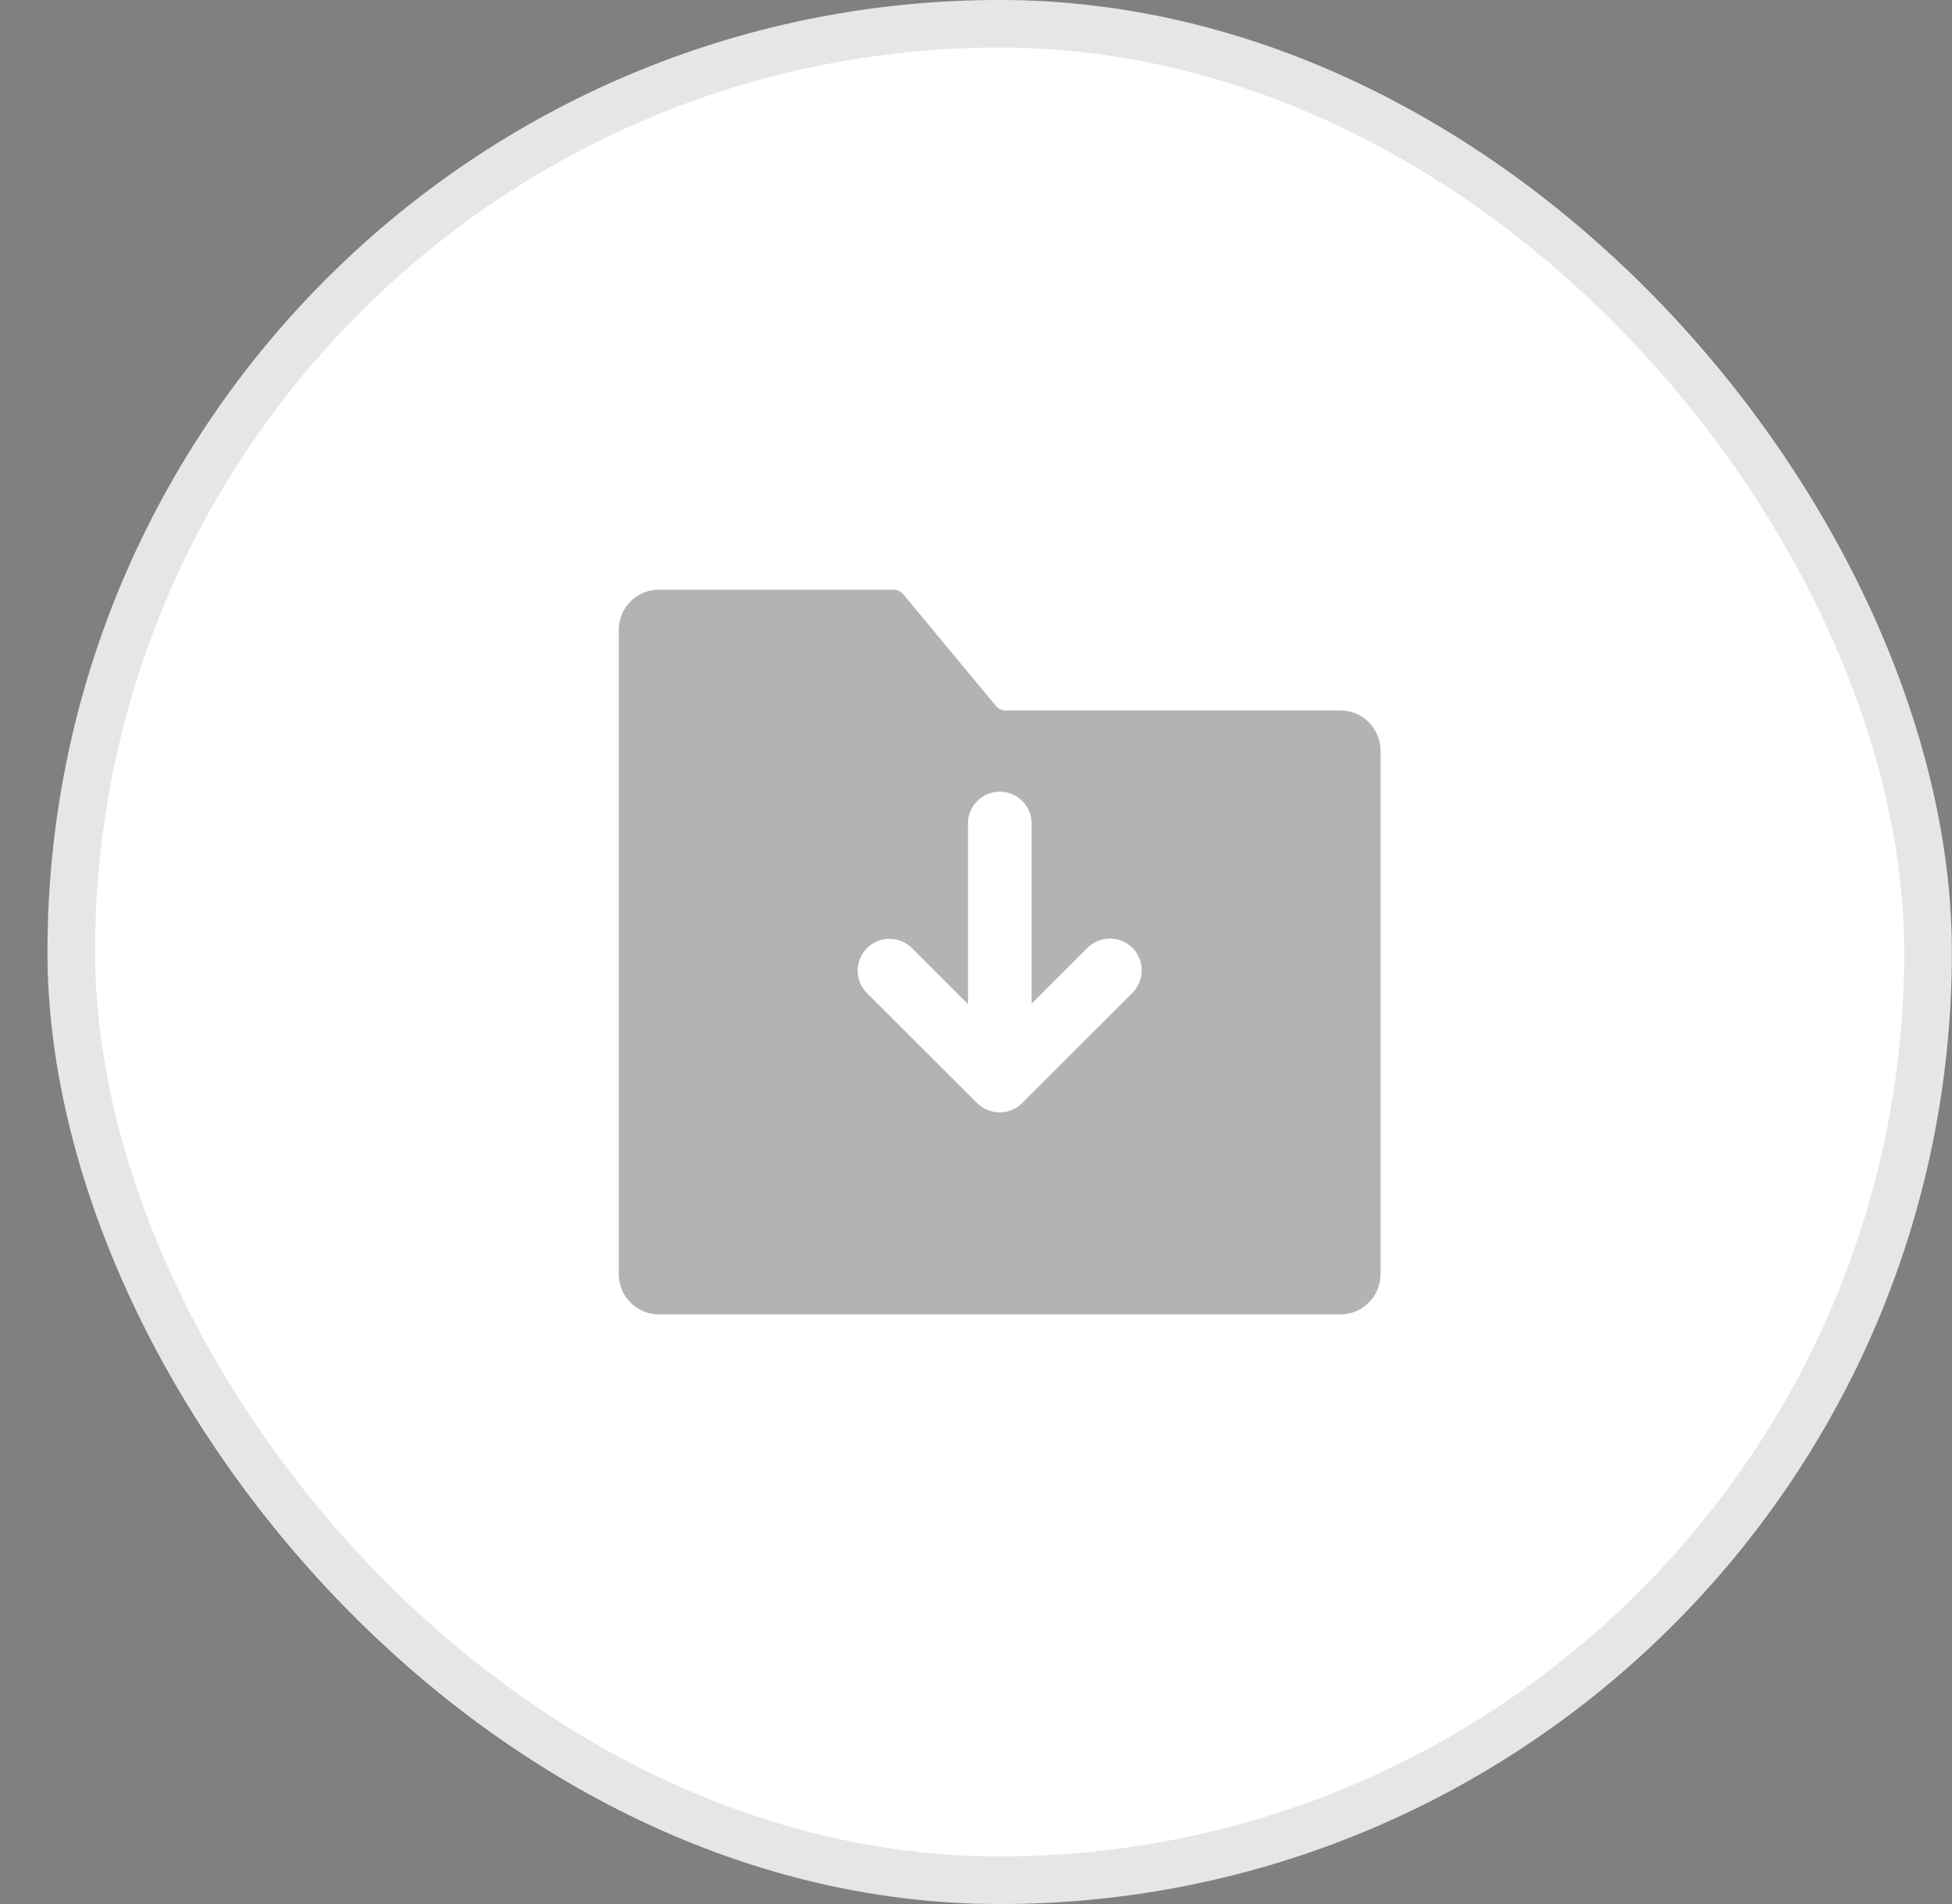 <svg width="41" height="40" viewBox="0 0 41 40" fill="none" xmlns="http://www.w3.org/2000/svg">
<rect x="0" y="0" width="41" height="40" fill="#808080" stroke="none"/>
<rect x="0.997" width="40" height="40" rx="20" fill="white"/>
<path fill-rule="evenodd" clip-rule="evenodd" d="M13.839 12.388C13.374 12.388 12.997 12.766 12.997 13.233V26.767C12.997 27.234 13.374 27.613 13.839 27.613H28.155C28.62 27.613 28.997 27.234 28.997 26.767V15.771C28.997 15.304 28.62 14.925 28.155 14.925H21.122C21.043 14.925 20.968 14.89 20.917 14.829L18.972 12.484C18.921 12.423 18.846 12.388 18.766 12.388H13.839ZM21 16.632C21.369 16.632 21.668 16.931 21.668 17.299V21.086L22.841 19.913C23.102 19.653 23.525 19.653 23.786 19.914C24.046 20.175 24.046 20.598 23.785 20.859L21.518 23.123C21.395 23.273 21.209 23.369 21 23.369L20.983 23.369C20.817 23.366 20.651 23.301 20.523 23.174L18.21 20.864C17.95 20.603 17.949 20.18 18.21 19.919C18.47 19.658 18.893 19.658 19.154 19.919L20.332 21.095V17.299C20.332 16.931 20.631 16.632 21 16.632Z" fill="black" fill-opacity="0.3"/>
<rect x="1.497" y="0.5" width="39" height="39" rx="19.5" stroke="black" stroke-opacity="0.1"/>
</svg>
